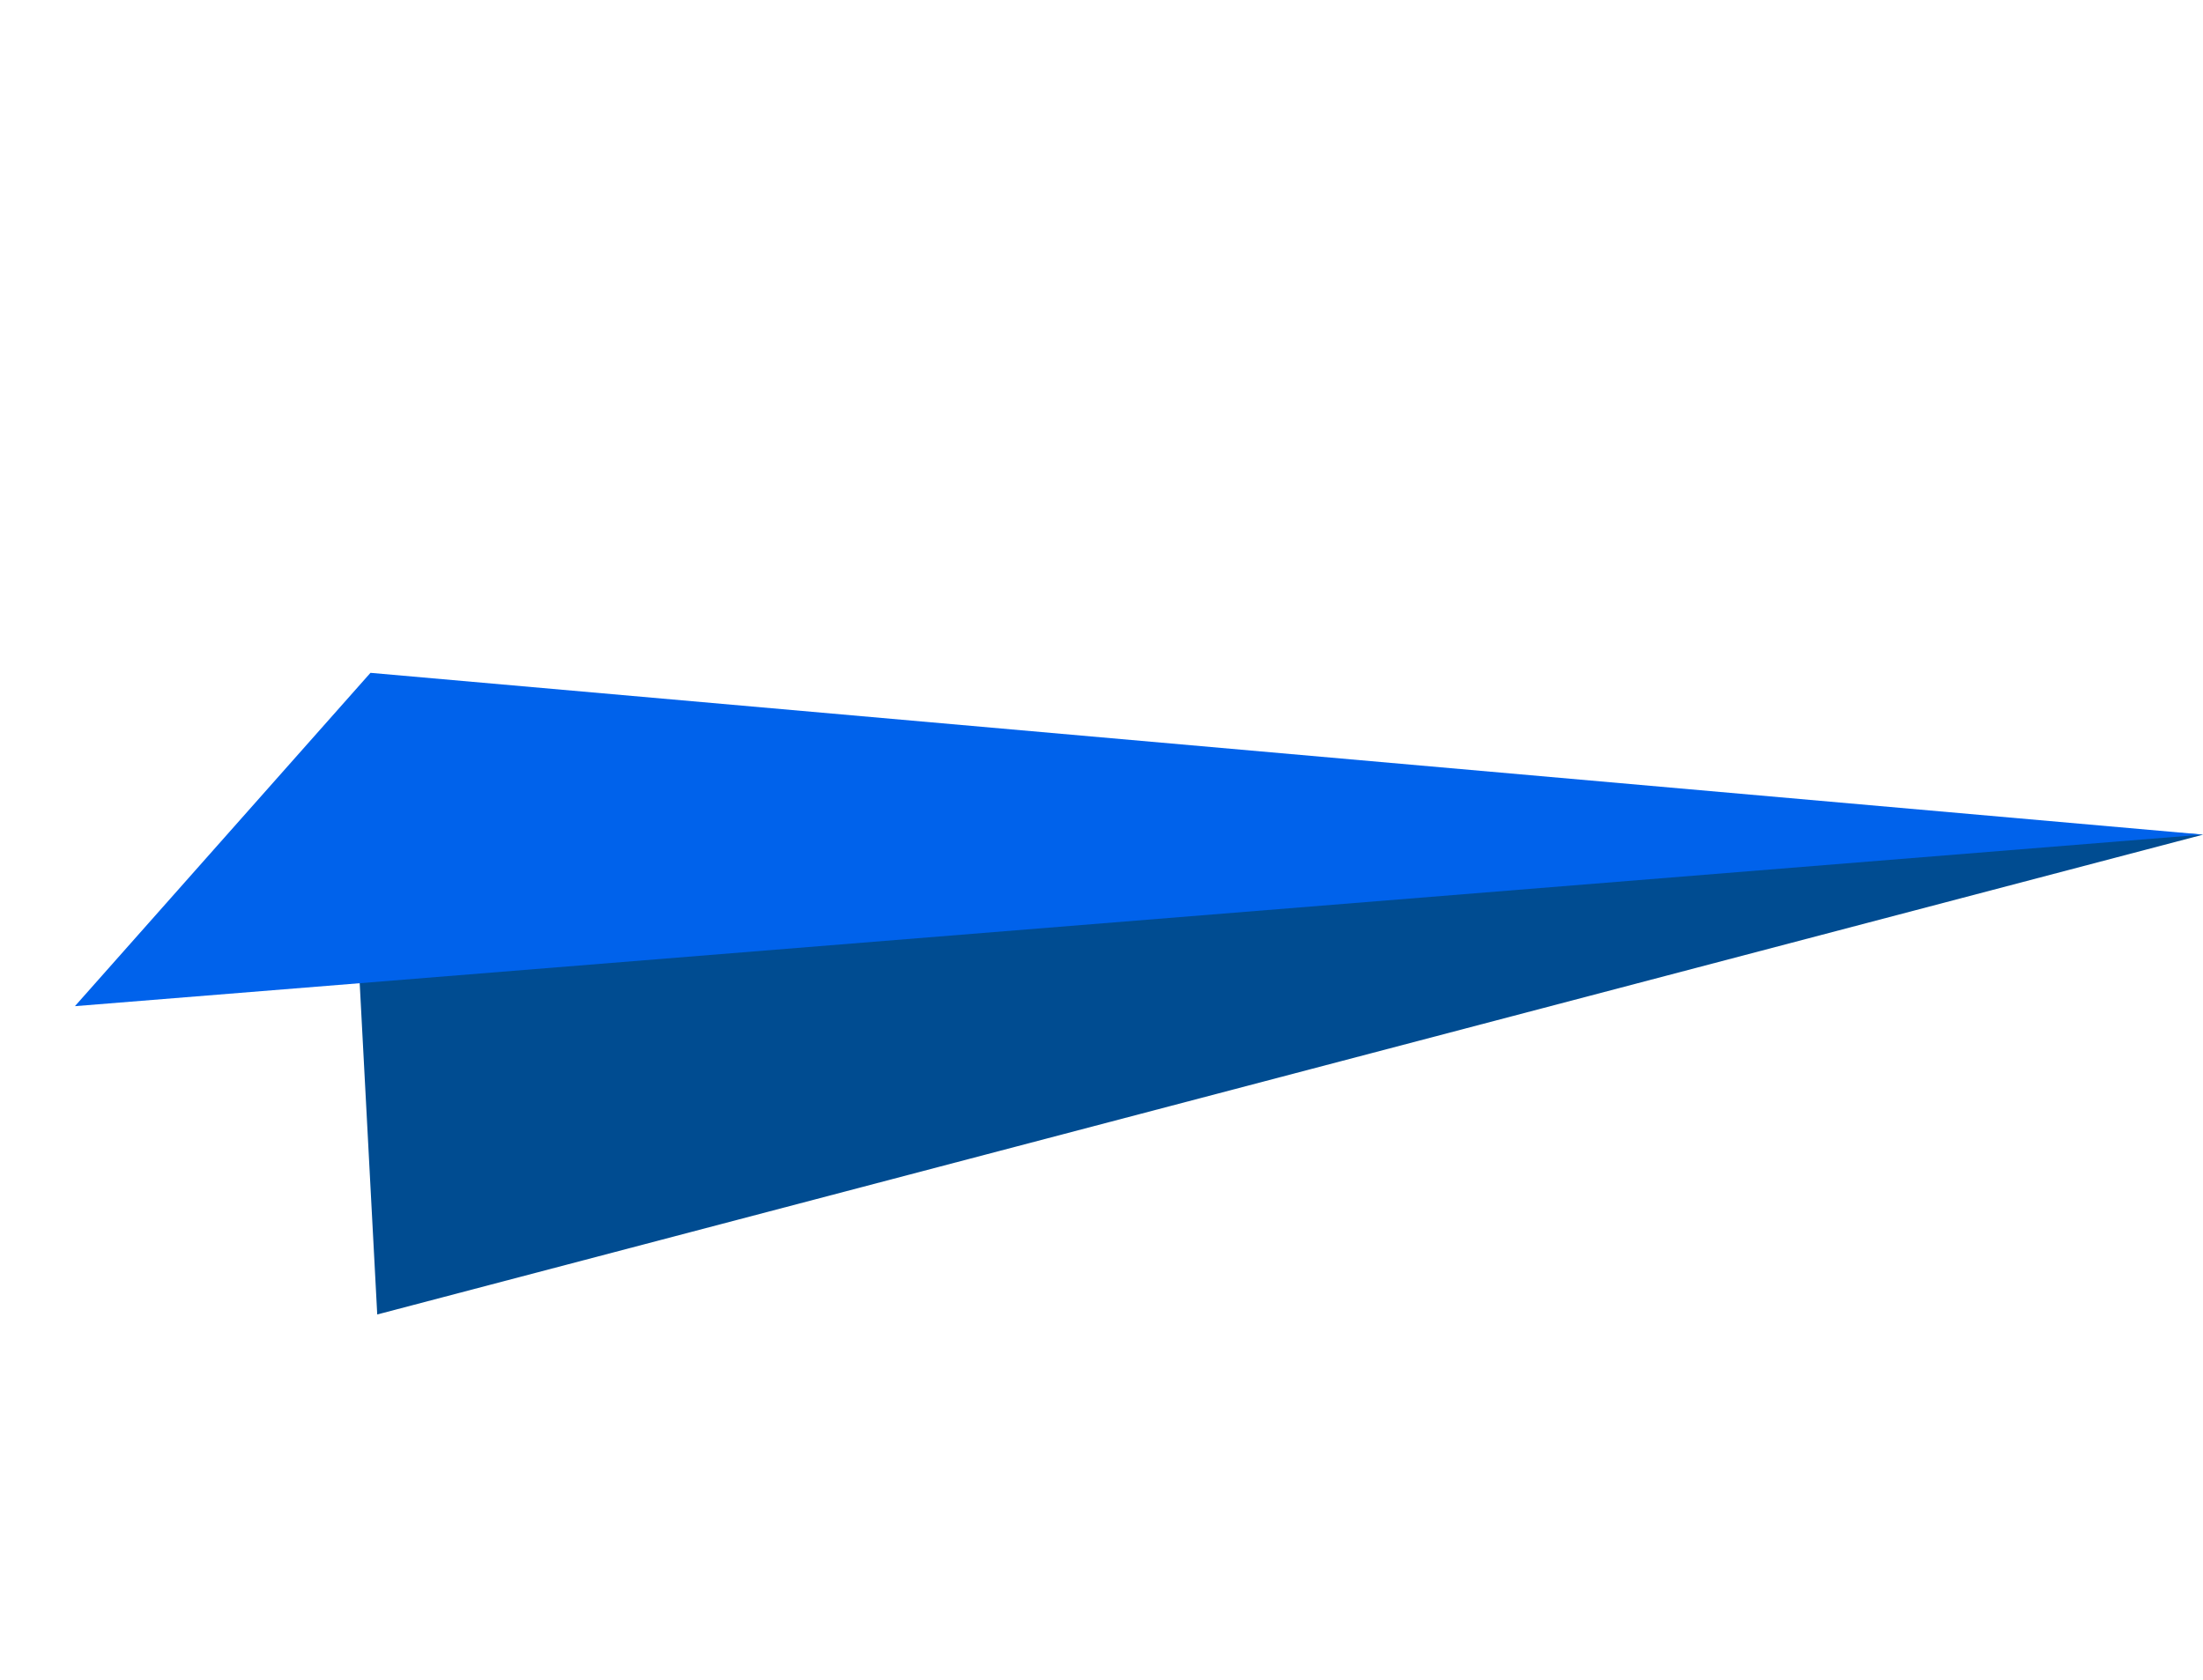 <svg xmlns="http://www.w3.org/2000/svg" width="102.745" height="78.379" viewBox="0 0 102.745 78.379">
  <g id="home_service__aircraft" data-name="home_service_ aircraft" transform="translate(-1310.273 336.655) rotate(-25)">
    <path id="Path_10000" data-name="Path 10000" d="M1330.355,285.523l-10.538,26.121,86.634,15.7Z" fill="#004C91"/>
    <path id="Path_10001" data-name="Path 10001" d="M1313.117,292.65l19.064-8.268,74.27,42.959Z" fill="#0062EB"/>
  </g>
</svg>
